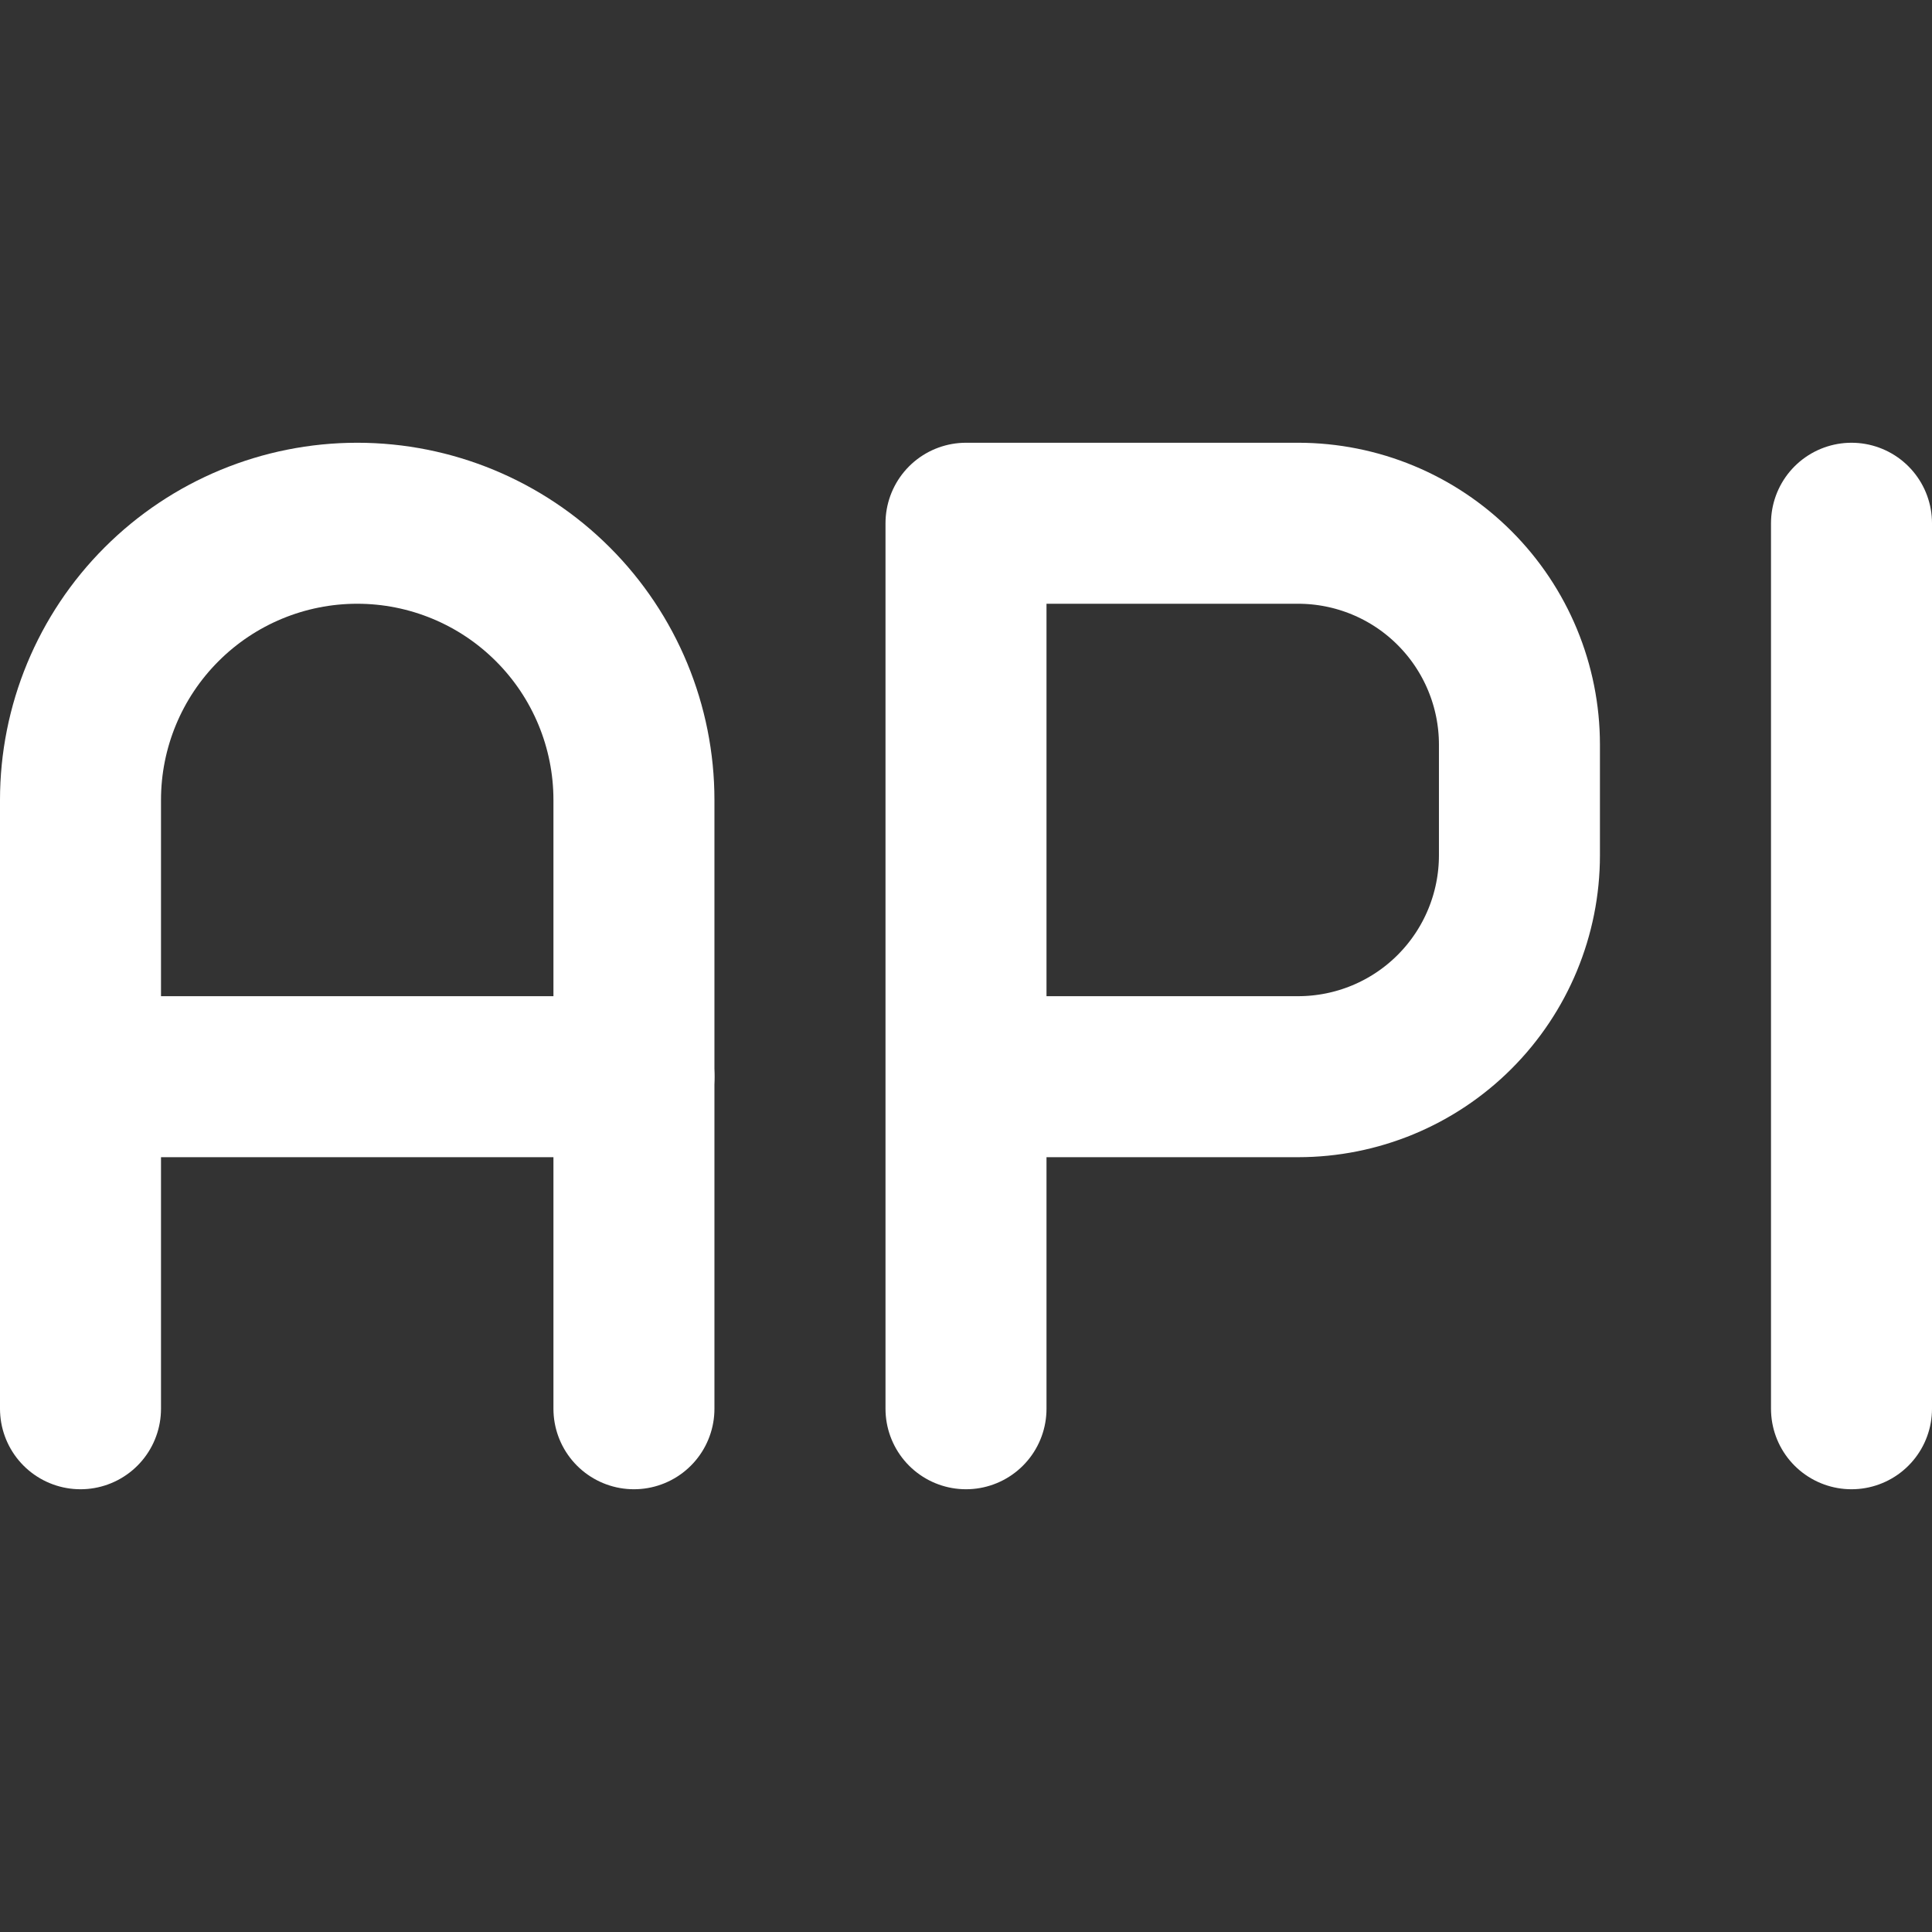 <svg width="48" height="48" viewBox="0 0 48 48" fill="none" xmlns="http://www.w3.org/2000/svg">
<rect x="0" y="0" width="48" height="48" fill="#333333" stroke="none"/>
<path d="M2 26.75H15.75" stroke="white" stroke-width="4" stroke-linecap="round" stroke-linejoin="round"/>
<path d="M24 35V13H32.25C33.709 13 35.108 13.579 36.139 14.611C37.17 15.642 37.75 17.041 37.75 18.5V21.25C37.75 22.709 37.17 24.108 36.139 25.139C35.108 26.171 33.709 26.75 32.25 26.75H24" stroke="white" stroke-width="4" stroke-linecap="round" stroke-linejoin="round"/>
<path d="M46 13V35" stroke="white" stroke-width="4" stroke-linecap="round" stroke-linejoin="round"/>
<path d="M15.75 35V19.875C15.75 18.052 15.026 16.303 13.736 15.014C12.447 13.724 10.698 13 8.875 13C7.052 13 5.303 13.724 4.014 15.014C2.724 16.303 2 18.052 2 19.875V35" stroke="white" stroke-width="4" stroke-linecap="round" stroke-linejoin="round"/>
</svg>
